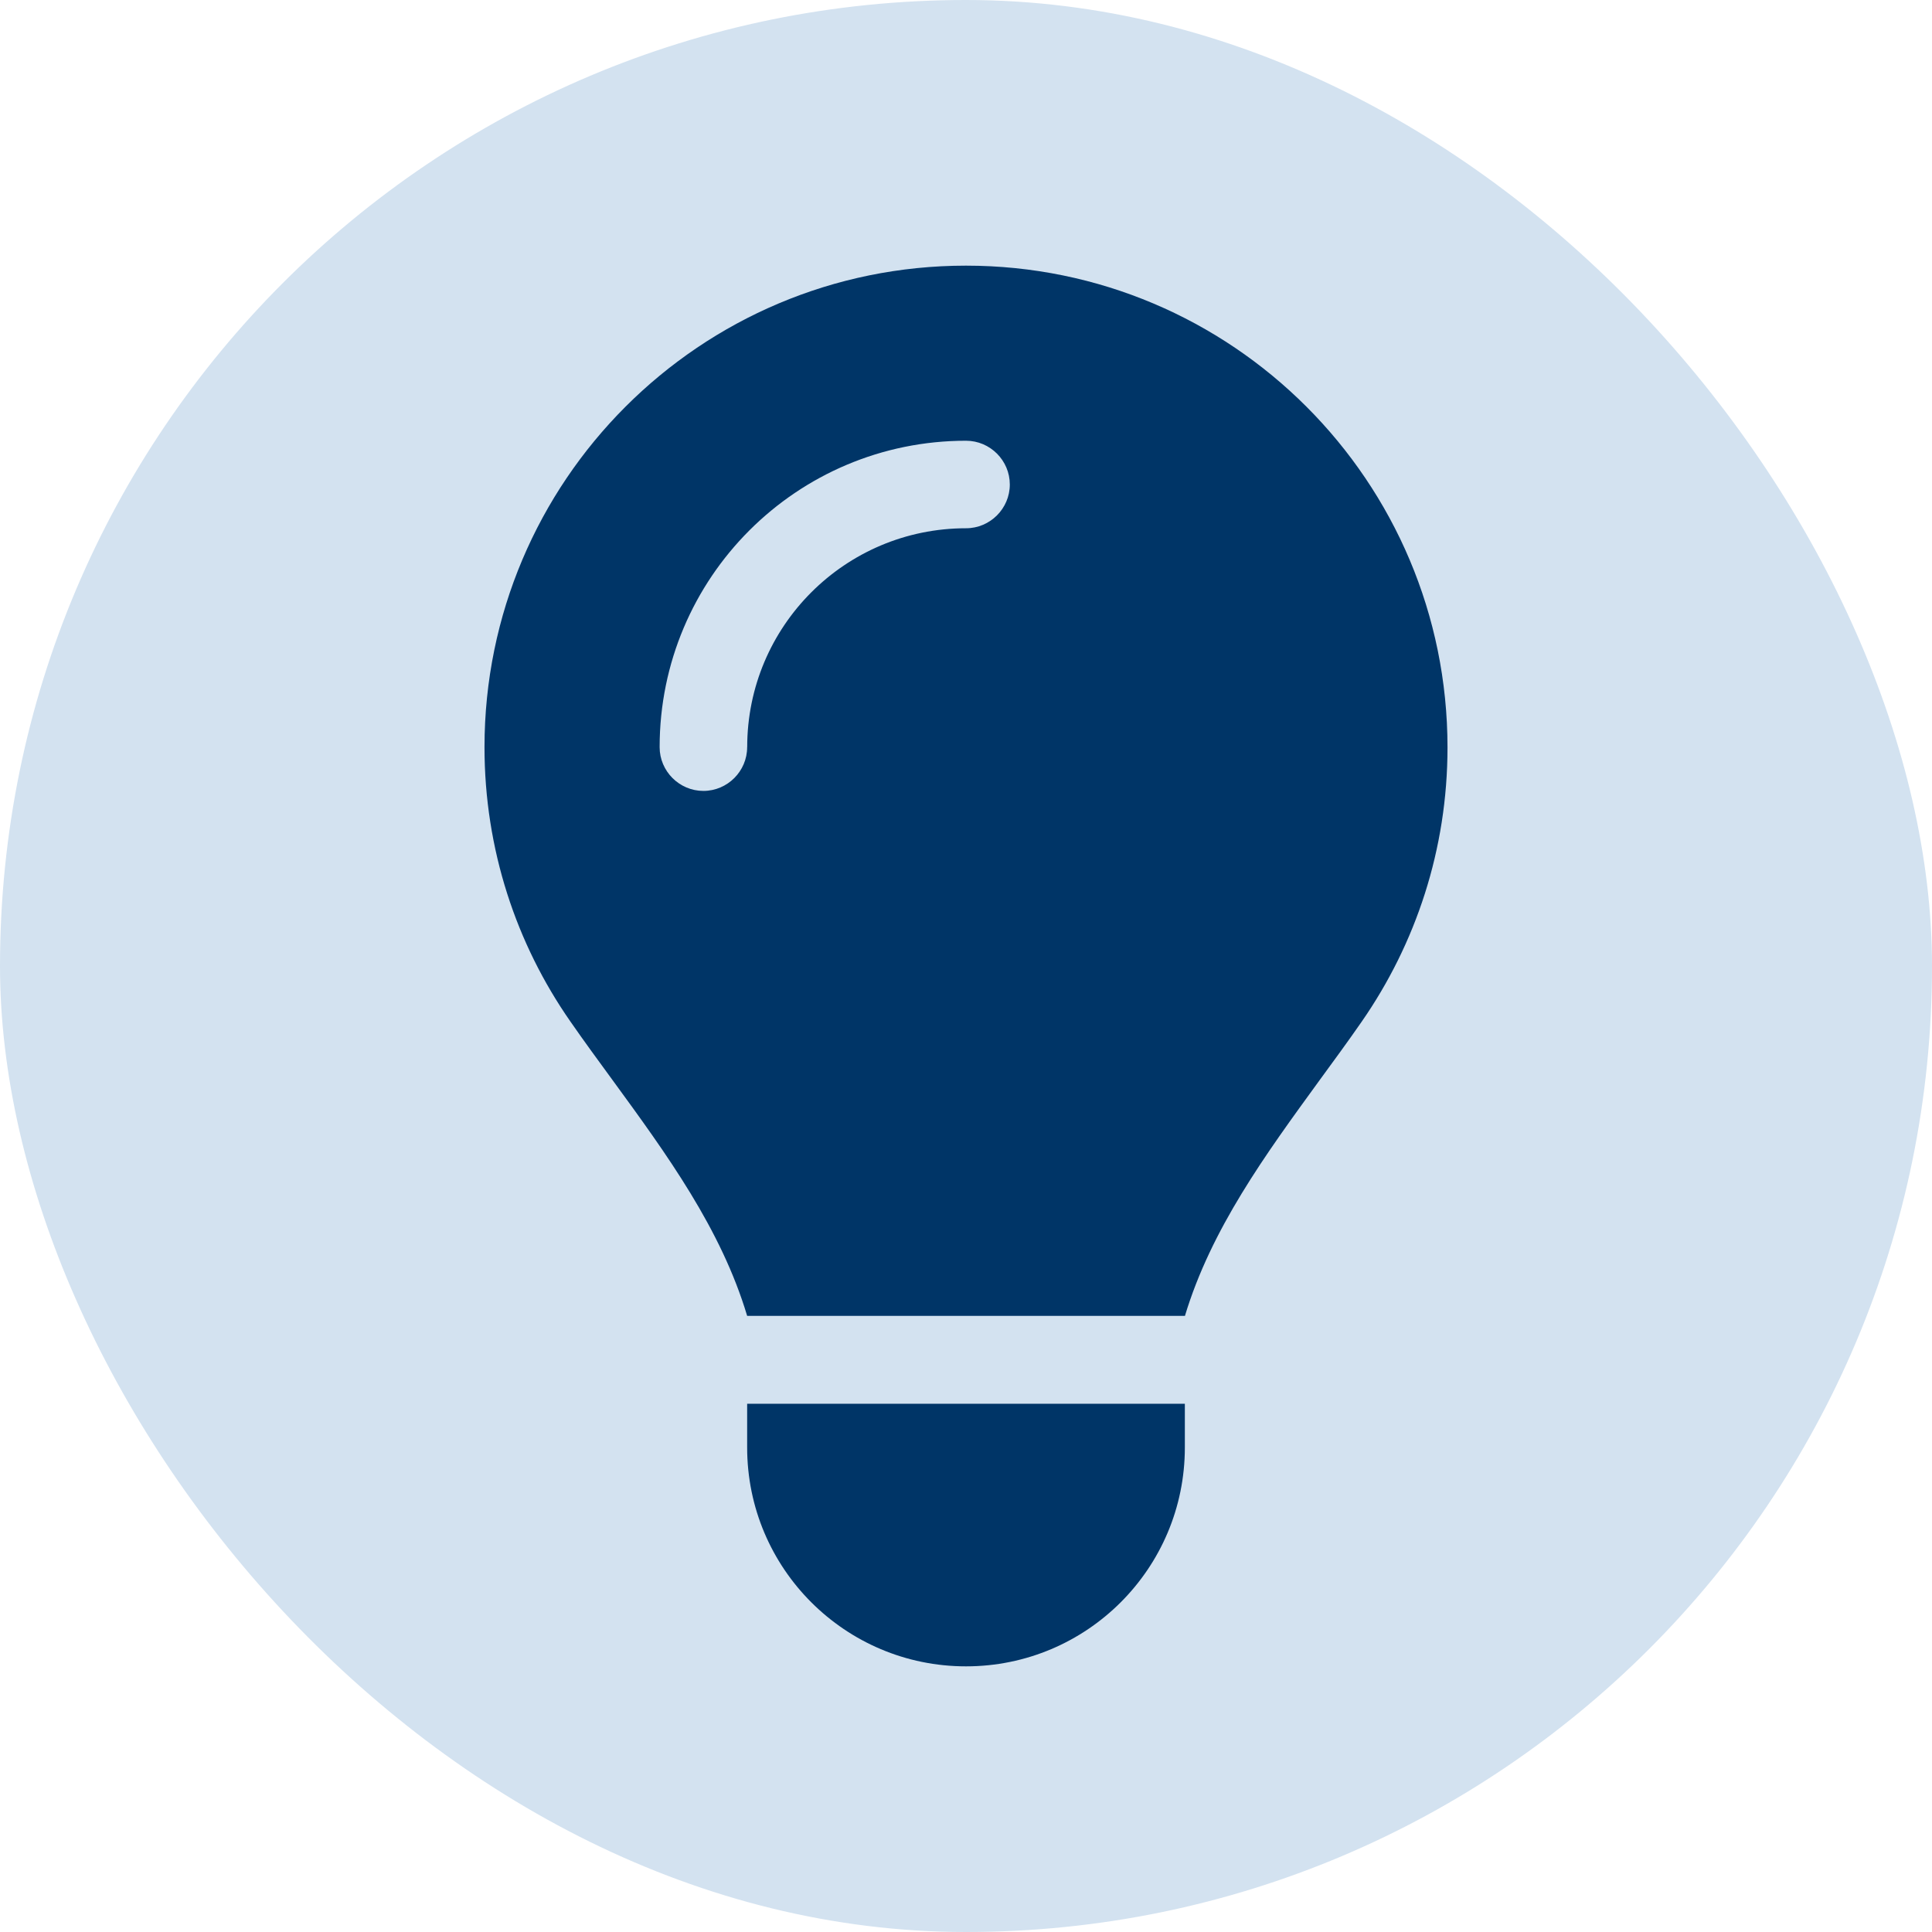 <svg xmlns="http://www.w3.org/2000/svg" fill="none" viewBox="0 0 40 40">
    <rect width="40" height="40" fill="#D3E2F0" rx="20"/>
    <path fill="#003567" d="M24.531 27.25c.544-1.807 1.671-3.348 2.787-4.882.294-.402.589-.804.872-1.212 1.121-1.614 1.779-3.568 1.779-5.681C29.969 9.963 25.506 5.5 20 5.5s-9.969 4.463-9.969 9.969c0 2.113.657 4.072 1.779 5.681.283.408.578.81.872 1.212 1.121 1.535 2.249 3.081 2.787 4.882h9.062v.006ZM20 34.5c2.503 0 4.531-2.028 4.531-4.531v-.906h-9.062v.906c0 2.503 2.028 4.531 4.531 4.531Zm-4.531-19.031c0 .498-.408.906-.906.906s-.906-.408-.906-.906c0-3.506 2.838-6.344 6.344-6.344.498 0 .906.408.906.906 0 .498-.408.906-.906.906-2.503 0-4.531 2.028-4.531 4.531Z"/>
</svg>